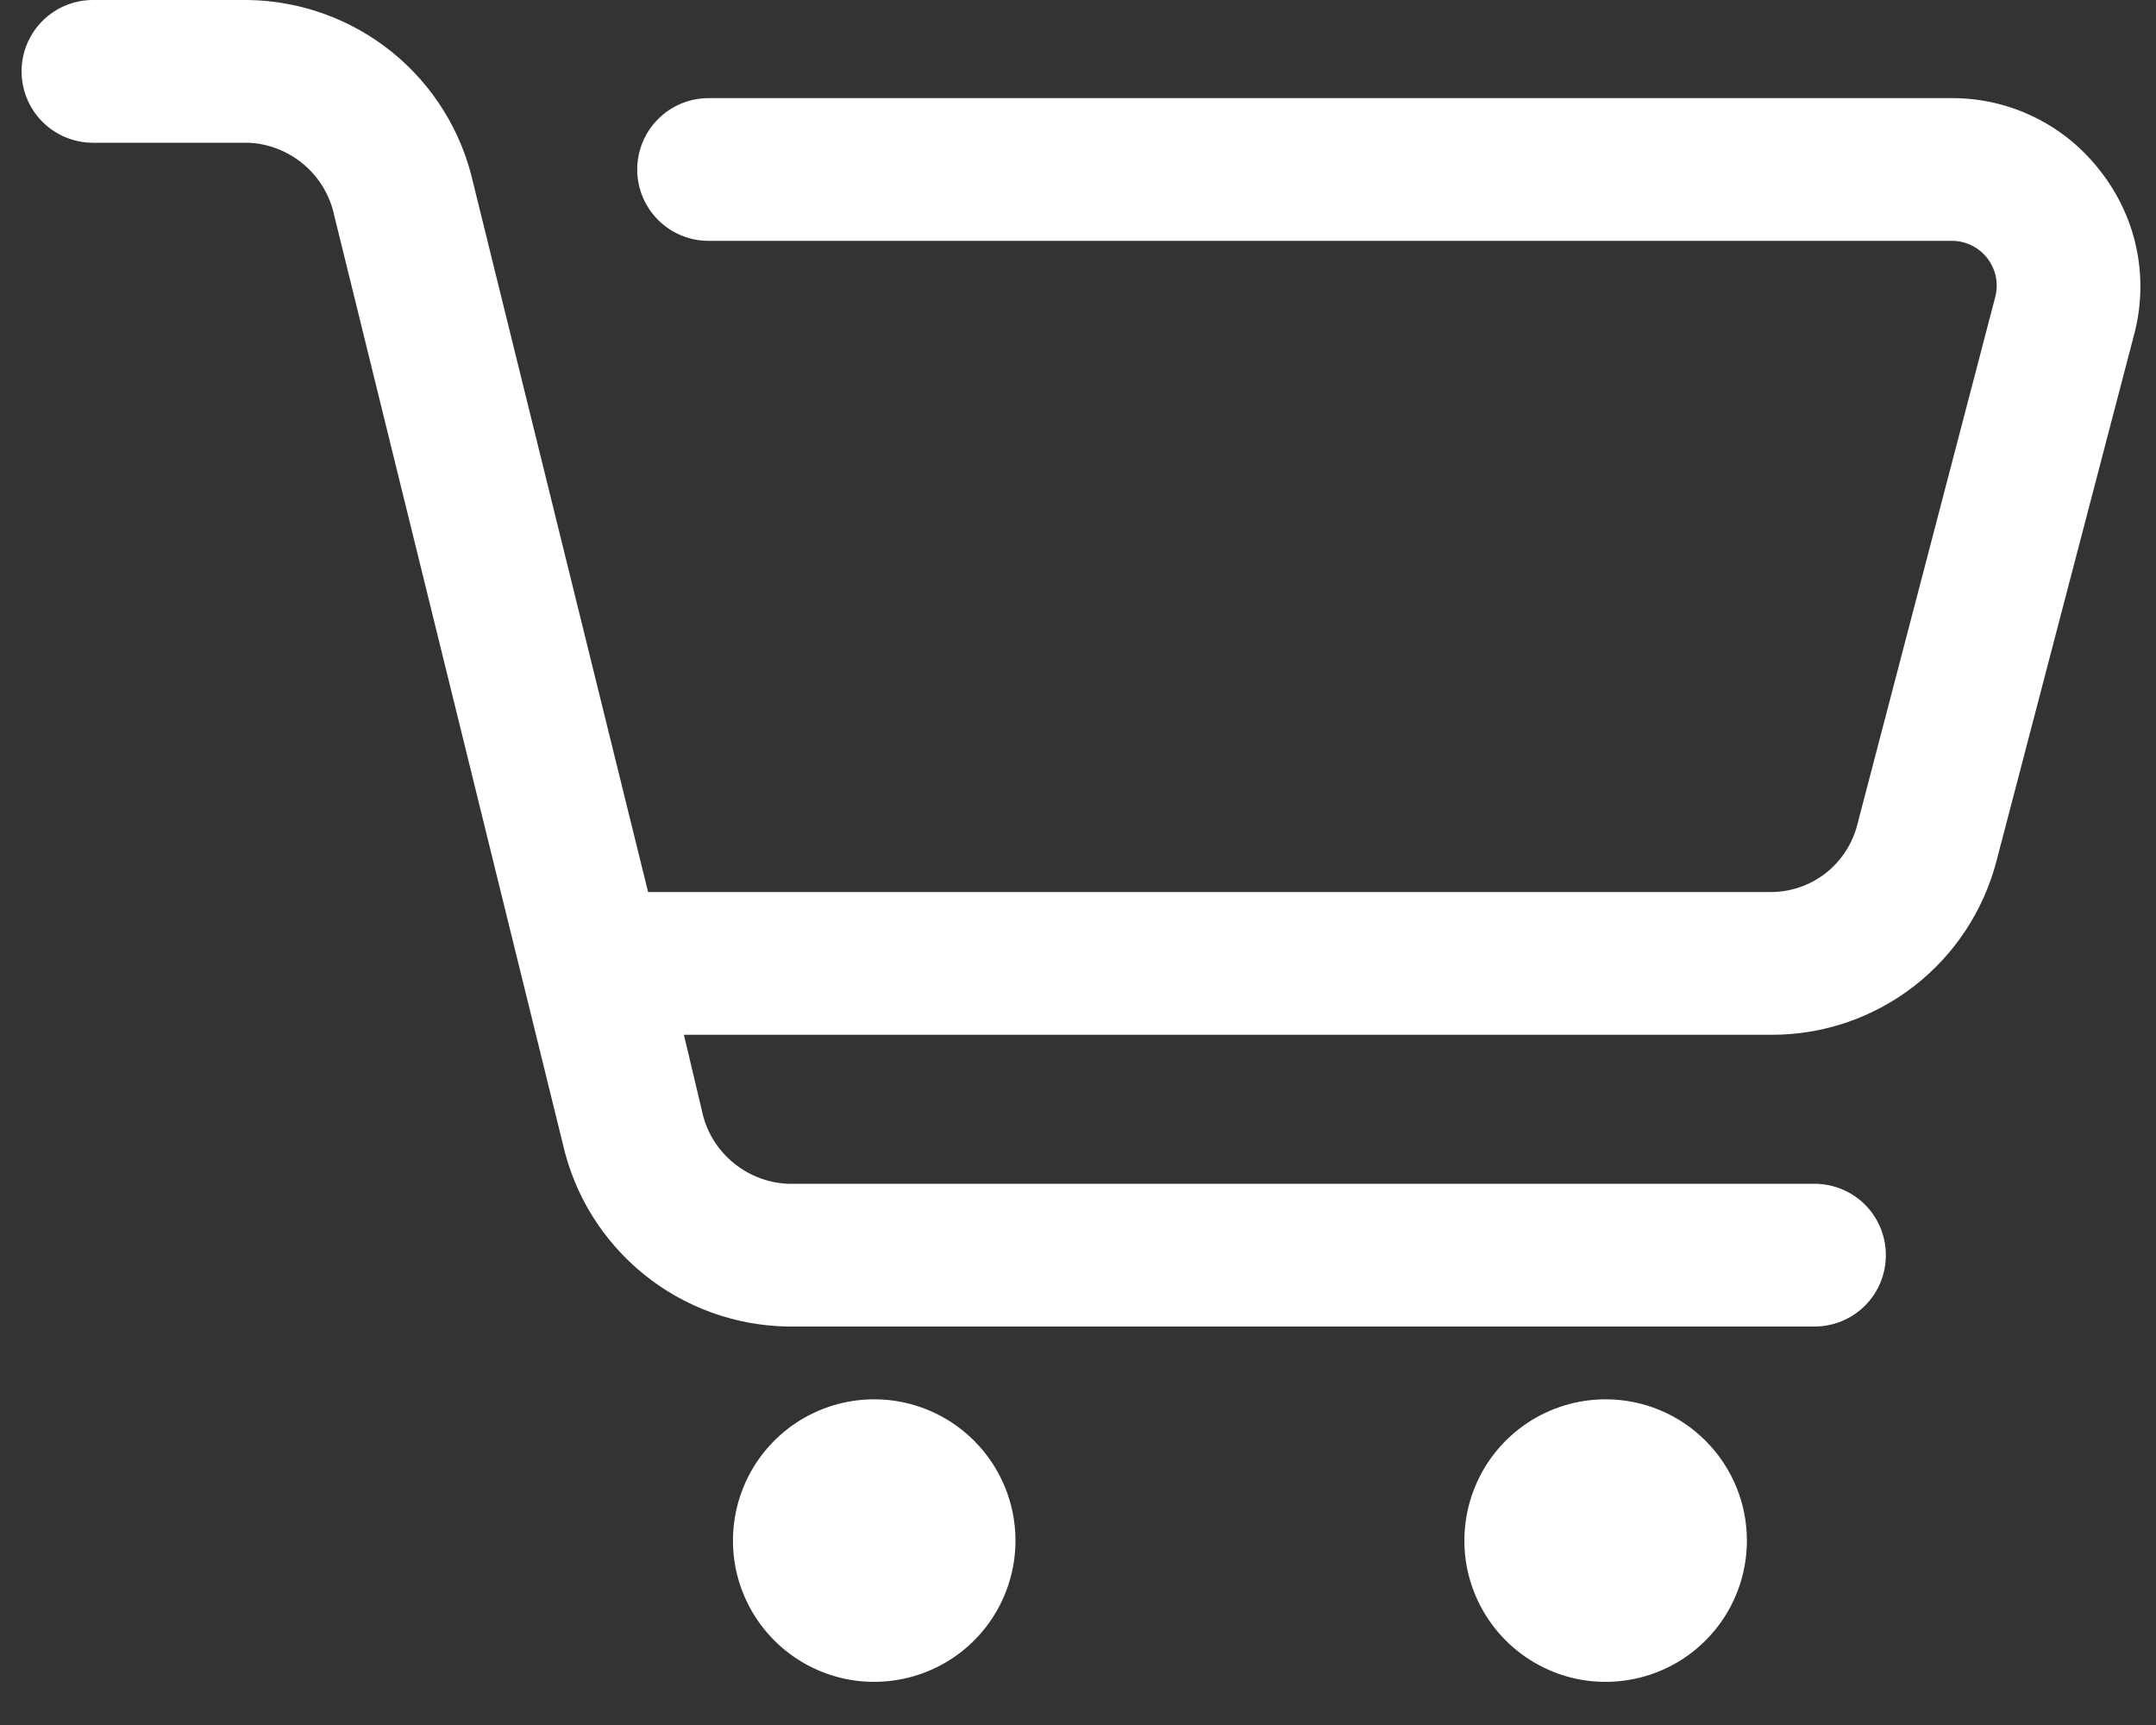 <svg width="20" height="16" viewBox="0 0 20 16" fill="none" xmlns="http://www.w3.org/2000/svg">
<rect x="0" y="0" width="20" height="16" fill="#333333" stroke="none"/>
<path d="M9.42 14.289C9.42 14.549 9.343 14.802 9.199 15.018C9.055 15.233 8.851 15.401 8.611 15.5C8.372 15.599 8.108 15.625 7.854 15.575C7.6 15.524 7.366 15.399 7.183 15.216C7 15.033 6.875 14.799 6.824 14.545C6.774 14.291 6.8 14.027 6.899 13.788C6.998 13.548 7.166 13.344 7.381 13.2C7.597 13.056 7.85 12.979 8.11 12.979C8.457 12.979 8.79 13.117 9.036 13.363C9.282 13.609 9.42 13.942 9.42 14.289Z" fill="white"/>
<path d="M16.205 14.289C16.205 14.549 16.128 14.802 15.984 15.018C15.84 15.233 15.636 15.401 15.396 15.5C15.157 15.599 14.893 15.625 14.639 15.575C14.385 15.524 14.151 15.399 13.968 15.216C13.785 15.033 13.66 14.799 13.609 14.545C13.559 14.291 13.585 14.027 13.684 13.788C13.783 13.548 13.951 13.344 14.166 13.2C14.382 13.056 14.635 12.979 14.895 12.979C15.242 12.979 15.575 13.117 15.821 13.363C16.067 13.609 16.205 13.942 16.205 14.289Z" fill="white"/>
<path d="M19.484 1.587C19.322 1.376 19.114 1.205 18.875 1.088C18.637 0.97 18.374 0.91 18.108 0.91H6.573C6.397 0.91 6.229 0.98 6.105 1.104C5.981 1.228 5.911 1.397 5.911 1.572C5.911 1.748 5.981 1.916 6.105 2.04C6.229 2.164 6.397 2.234 6.573 2.234H18.108C18.172 2.234 18.234 2.249 18.291 2.277C18.348 2.305 18.397 2.346 18.436 2.396C18.474 2.446 18.501 2.504 18.514 2.566C18.526 2.628 18.525 2.692 18.509 2.754L17.227 7.657C17.18 7.834 17.076 7.99 16.932 8.102C16.787 8.213 16.61 8.274 16.427 8.274H6.012L4.388 1.691C4.281 1.217 4.017 0.792 3.639 0.485C3.261 0.179 2.792 0.008 2.305 0H0.862C0.686 0 0.518 0.07 0.394 0.194C0.27 0.318 0.2 0.486 0.2 0.662C0.2 0.837 0.27 1.006 0.394 1.13C0.518 1.254 0.686 1.324 0.862 1.324H2.305C2.495 1.332 2.677 1.405 2.822 1.529C2.967 1.653 3.065 1.822 3.103 2.009L5.222 10.614C5.33 11.089 5.594 11.513 5.973 11.82C6.351 12.126 6.821 12.296 7.307 12.304H16.833C17.008 12.304 17.177 12.234 17.301 12.11C17.425 11.986 17.494 11.817 17.494 11.642C17.494 11.466 17.425 11.298 17.301 11.174C17.177 11.05 17.008 10.98 16.833 10.98H7.307C7.117 10.971 6.935 10.899 6.791 10.775C6.646 10.652 6.547 10.483 6.51 10.296L6.344 9.598H16.439C16.914 9.598 17.376 9.44 17.753 9.149C18.129 8.858 18.398 8.451 18.519 7.991L19.801 3.088C19.867 2.83 19.873 2.561 19.818 2.3C19.763 2.04 19.648 1.796 19.484 1.587Z" fill="white"/>
</svg>
